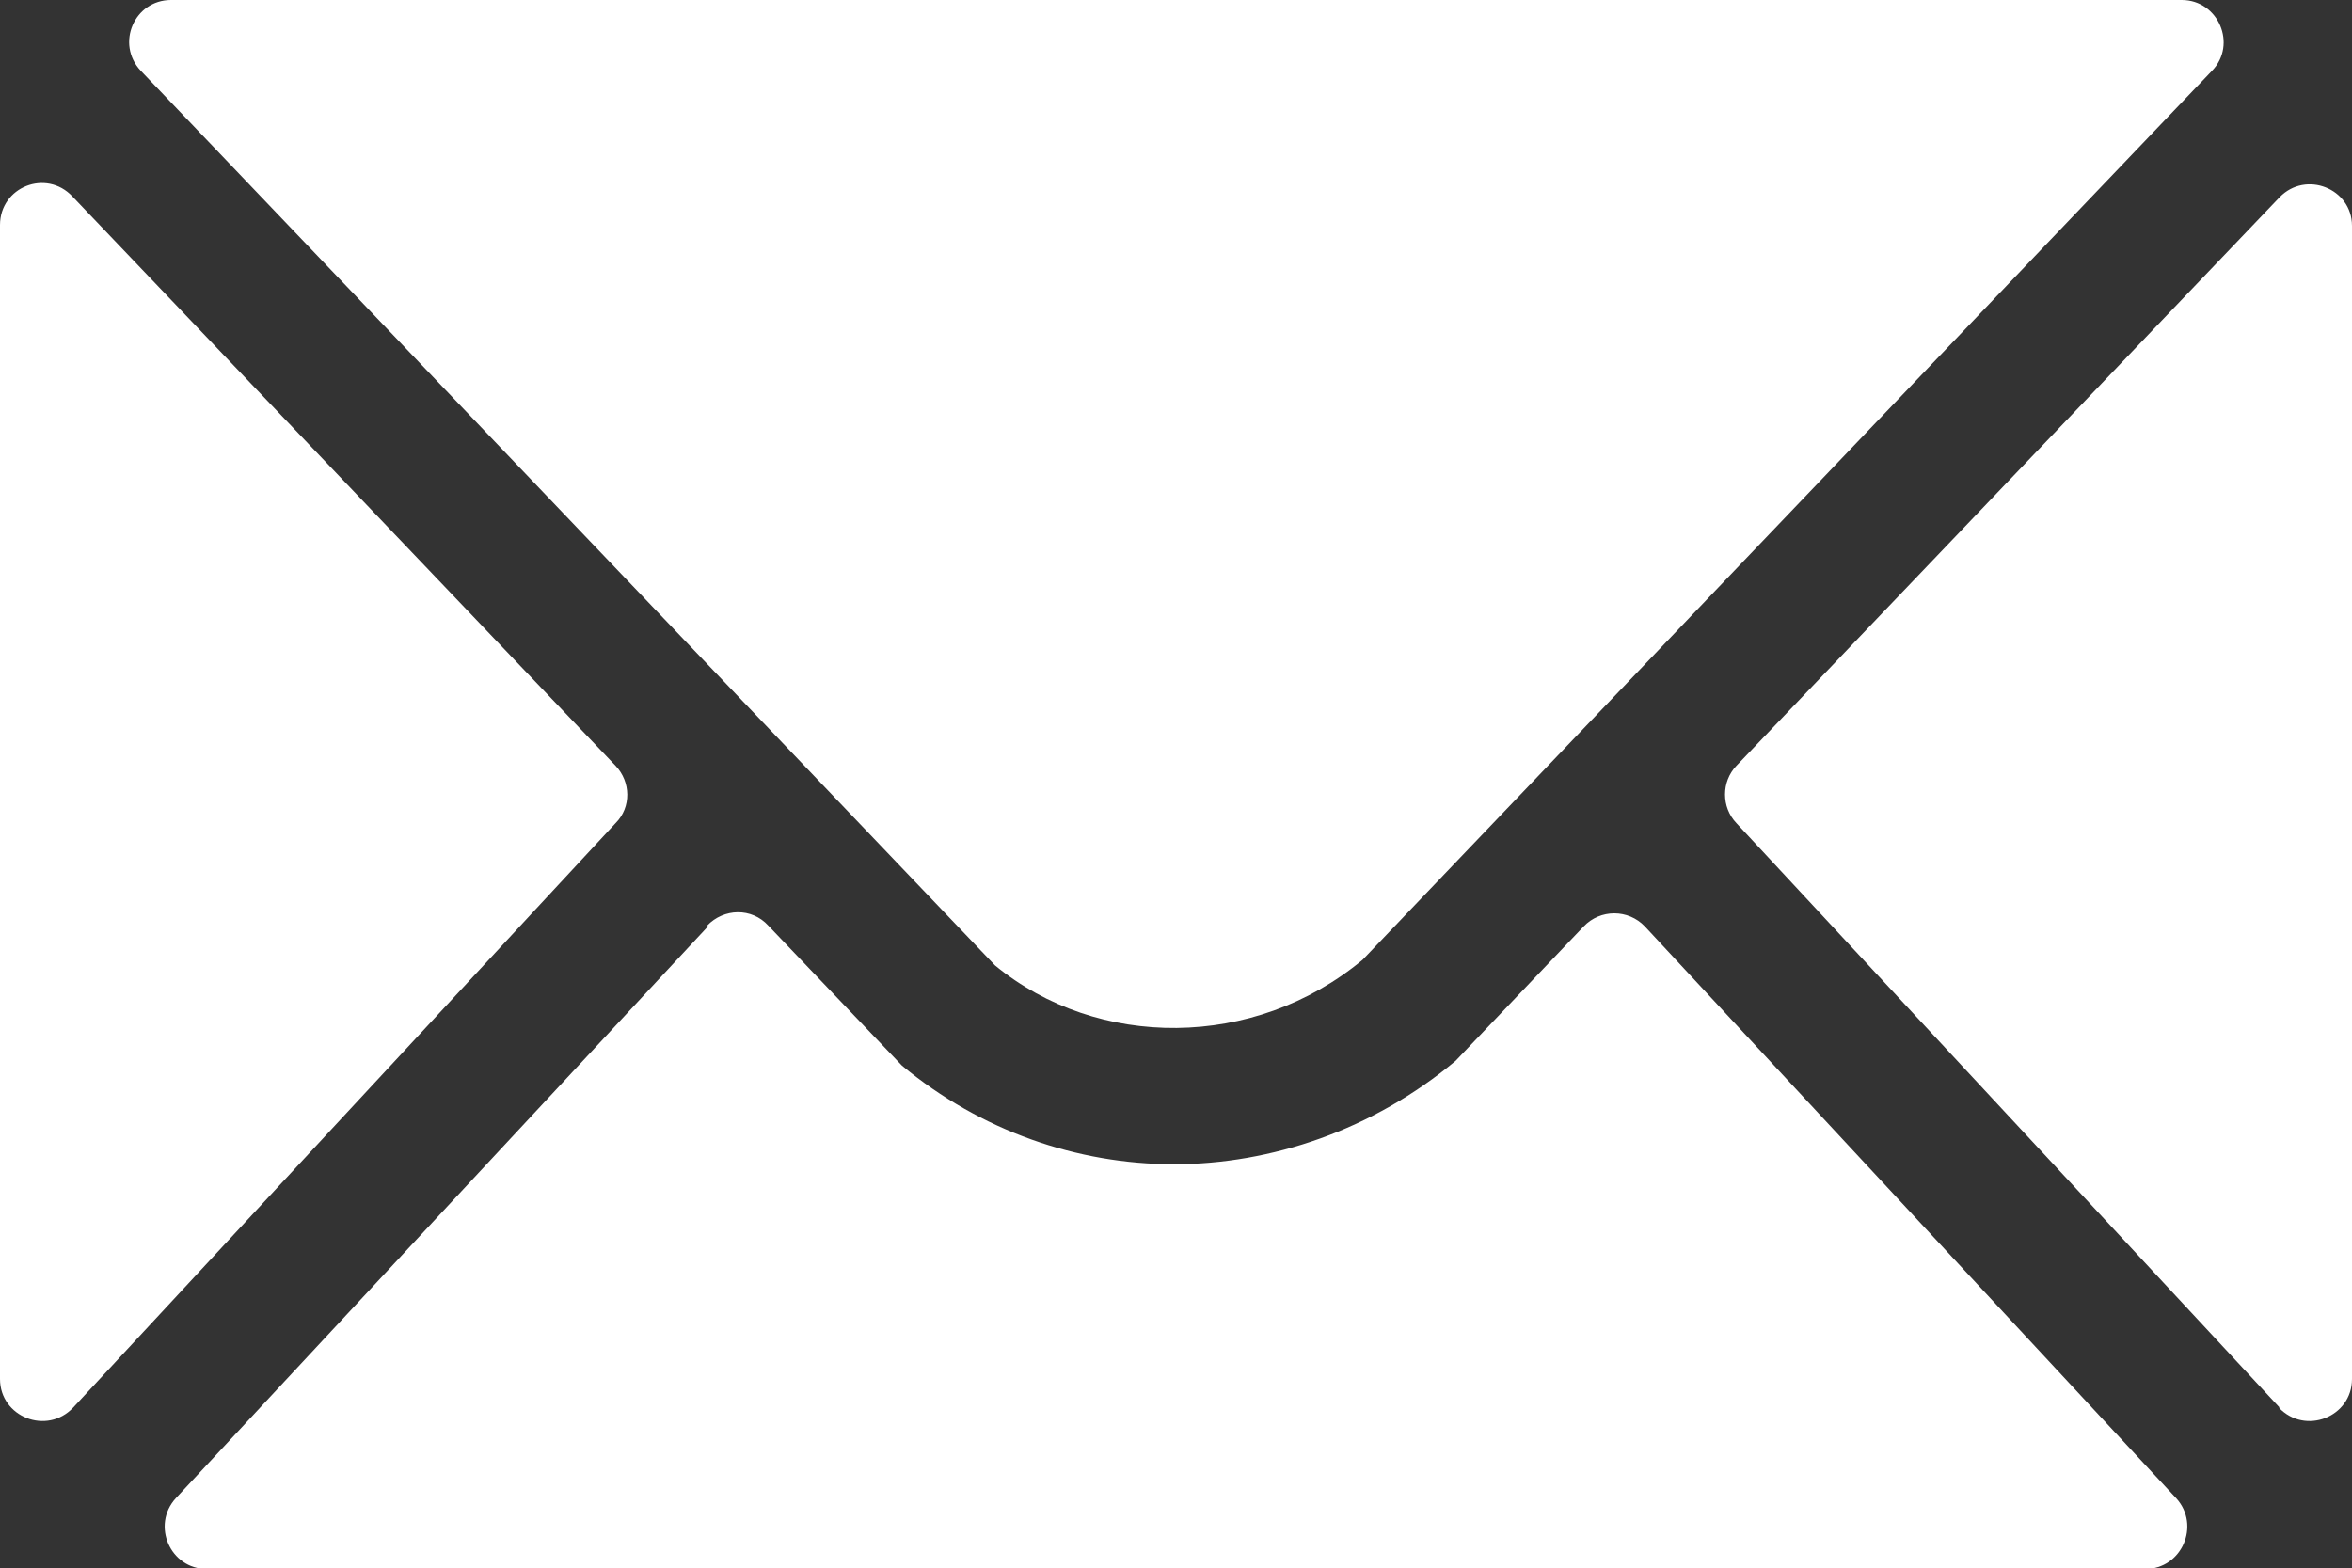 <?xml version="1.0" encoding="UTF-8"?><svg xmlns="http://www.w3.org/2000/svg" viewBox="0 0 29.57 19.72"><rect x="0" y="0" width="29.57" height="19.72" fill="#333333" stroke="none"/><defs><style>.d{fill:#fff;}</style></defs><g id="a"/><g id="b"><g id="c"><path class="d" d="M28.66,17.7l-6.83-7.35c-.19-.2-.19-.52,0-.72l6.83-7.15c.33-.34,.91-.11,.91,.36v14.5c0,.48-.59,.71-.92,.36ZM.91,2.47l6.83,7.16c.19,.2,.2,.52,0,.72L.92,17.7c-.33,.35-.92,.12-.92-.36V2.83c0-.48,.58-.71,.91-.36Zm7.98,9.17c.21-.22,.56-.23,.77,0l1.68,1.76c.99,.82,2.2,1.24,3.42,1.24s2.5-.43,3.54-1.3l1.61-1.69c.21-.22,.56-.22,.77,0l6.68,7.19c.31,.34,.07,.89-.39,.89H2.6c-.46,0-.7-.55-.39-.89l6.69-7.19ZM27.43,0c.46,0,.7,.56,.38,.89l-10.68,11.18c-1.36,1.13-3.33,1.13-4.62,.07L1.77,.89c-.32-.34-.08-.89,.38-.89H27.43Z"/></g></g></svg>